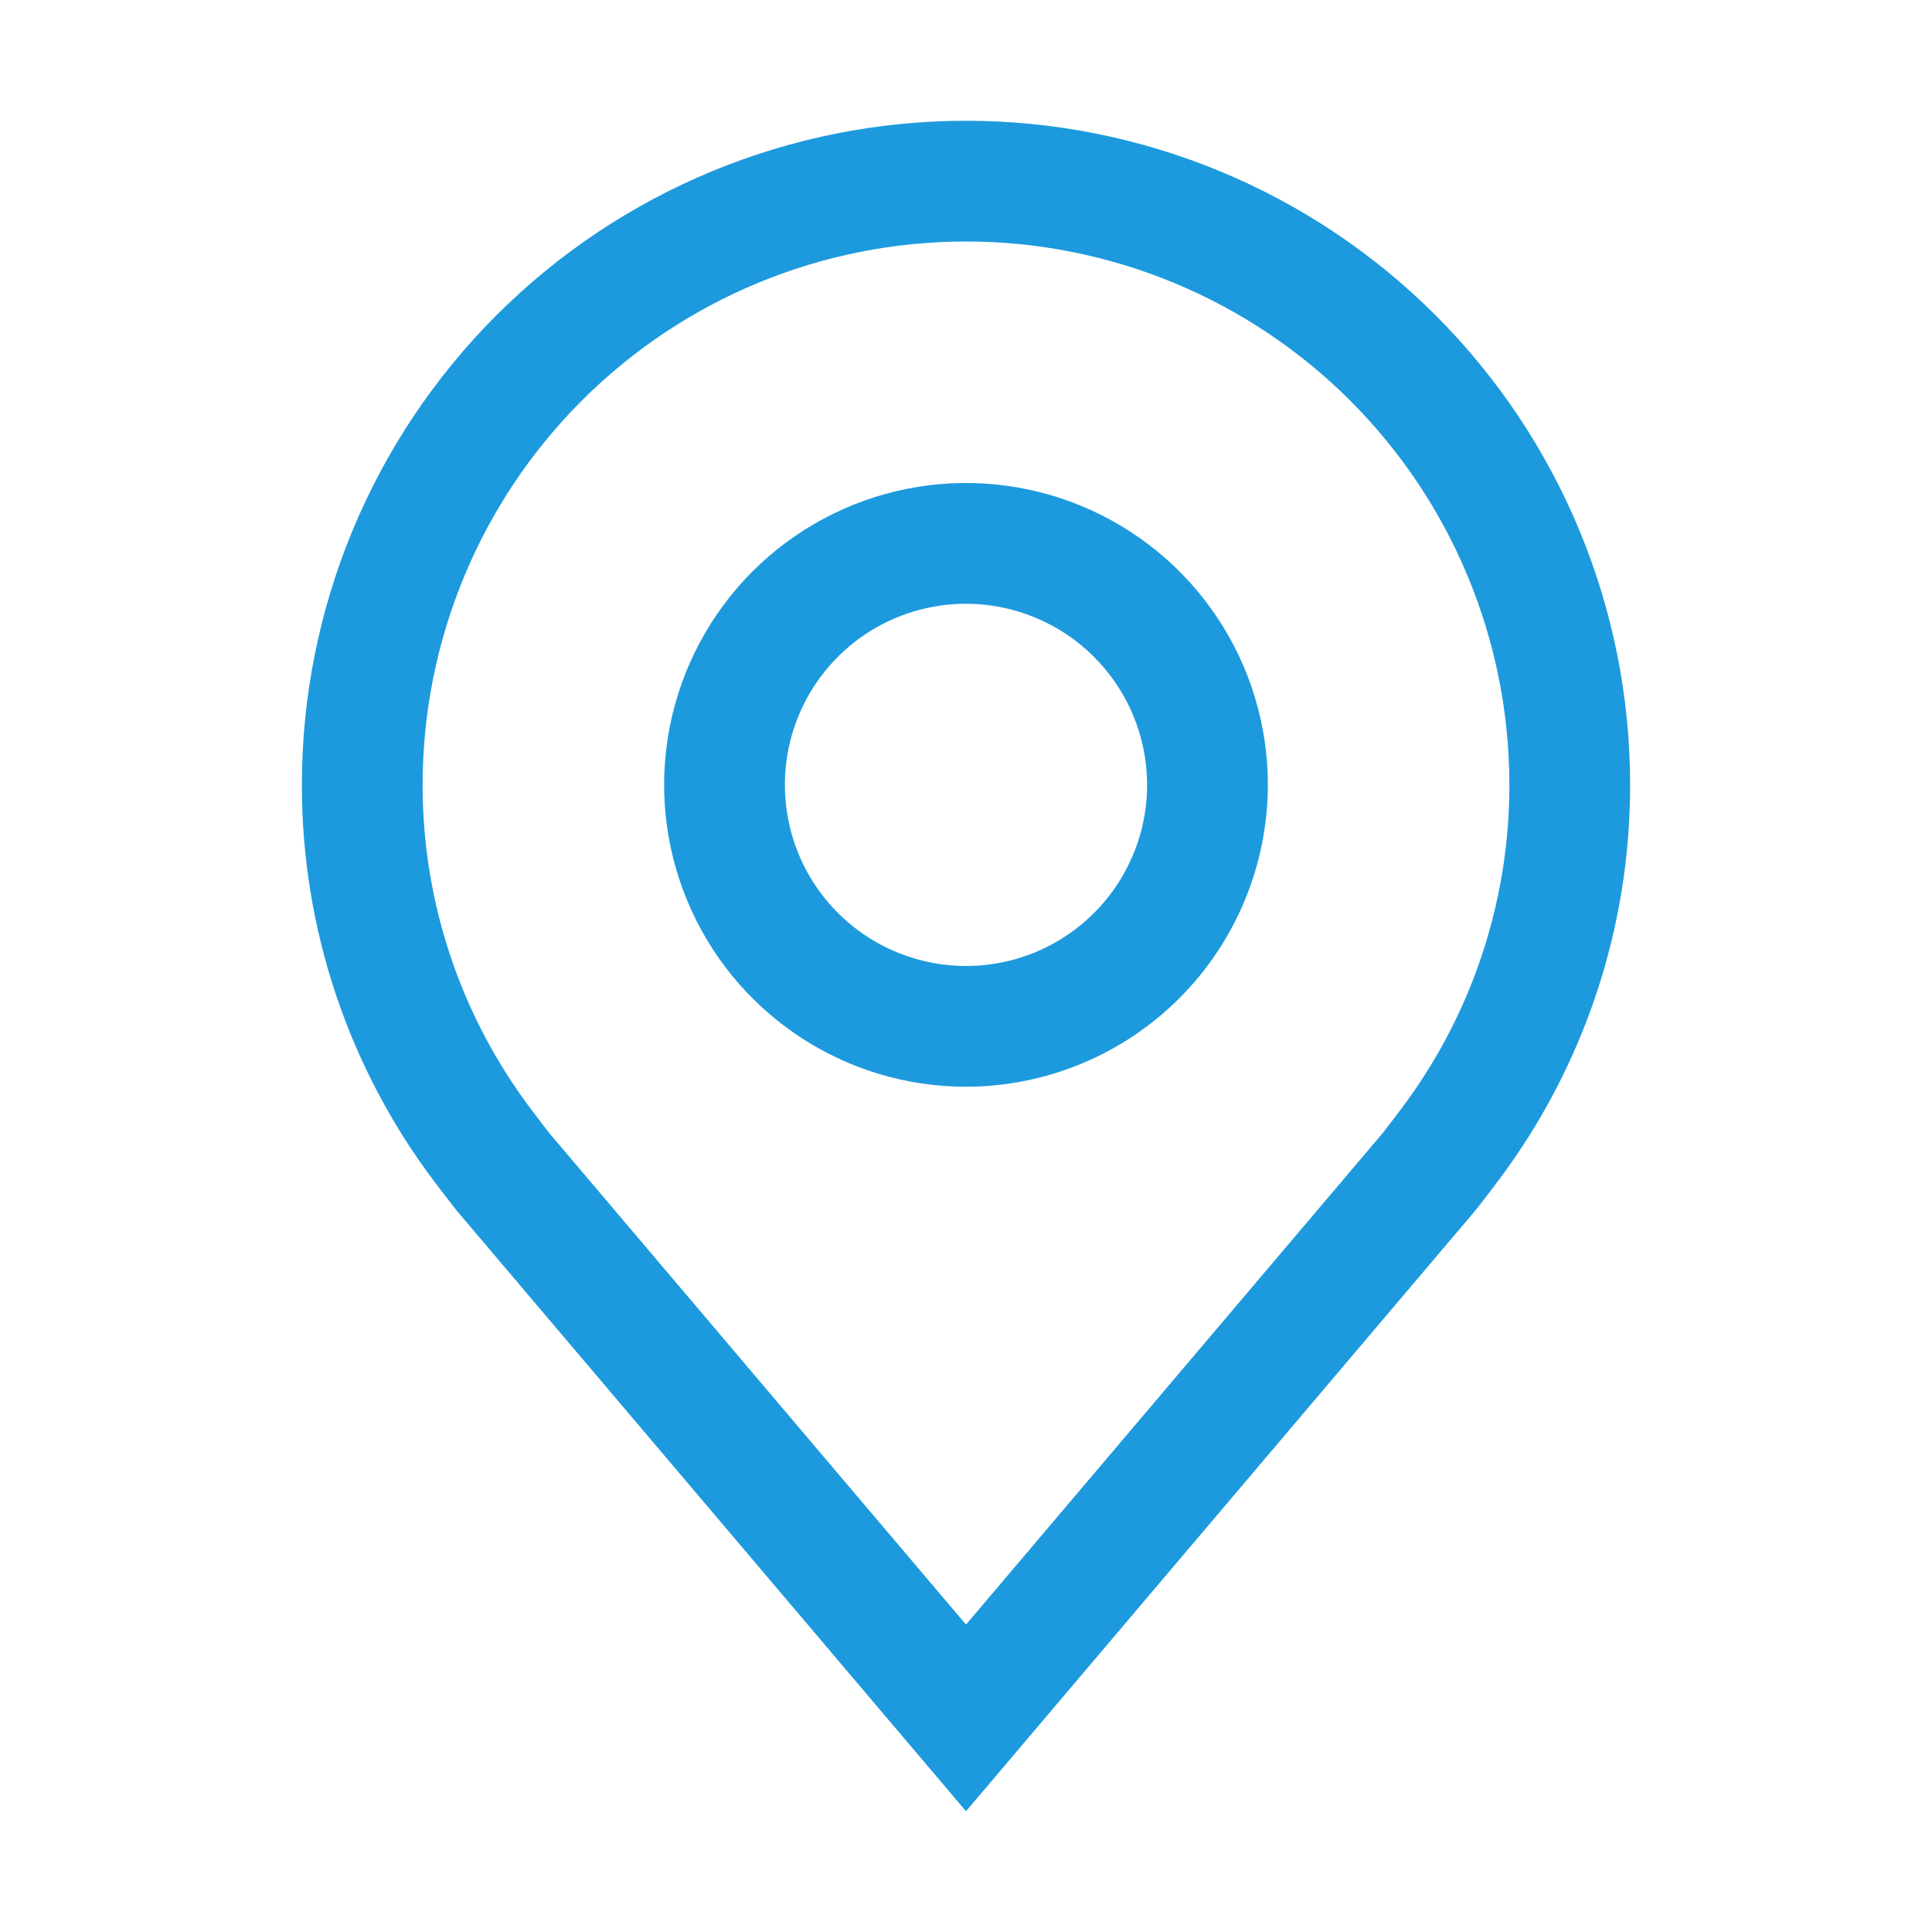 <svg width="32" height="32" viewBox="0 0 32 32" fill="none" xmlns="http://www.w3.org/2000/svg">
<g id="carbon:location">
<path id="Vector" d="M16 18C15.011 18 14.044 17.707 13.222 17.157C12.4 16.608 11.759 15.827 11.381 14.913C11.002 14 10.903 12.994 11.096 12.024C11.289 11.055 11.765 10.164 12.464 9.464C13.164 8.765 14.055 8.289 15.025 8.096C15.995 7.903 17 8.002 17.913 8.381C18.827 8.759 19.608 9.4 20.157 10.222C20.707 11.044 21 12.011 21 13C20.998 14.325 20.471 15.596 19.534 16.534C18.596 17.471 17.326 17.998 16 18ZM16 10C15.407 10 14.827 10.176 14.333 10.505C13.84 10.835 13.455 11.304 13.228 11.852C13.001 12.4 12.942 13.003 13.058 13.585C13.173 14.167 13.459 14.702 13.879 15.121C14.298 15.541 14.833 15.826 15.415 15.942C15.997 16.058 16.6 15.999 17.148 15.772C17.696 15.544 18.165 15.16 18.494 14.667C18.824 14.173 19 13.593 19 13C18.999 12.204 18.683 11.442 18.12 10.88C17.558 10.317 16.795 10.001 16 10Z" fill="#1D9ADD"/>
<path id="Vector_2" d="M16 30L7.564 20.051C7.447 19.902 7.331 19.751 7.216 19.6C5.775 17.702 4.997 15.383 5 13C5 10.083 6.159 7.285 8.222 5.222C10.285 3.159 13.083 2 16 2C18.917 2 21.715 3.159 23.778 5.222C25.841 7.285 27 10.083 27 13C27.003 15.382 26.225 17.7 24.785 19.597L24.784 19.6C24.784 19.6 24.484 19.994 24.439 20.047L16 30ZM8.813 18.395C8.813 18.395 9.046 18.703 9.099 18.769L16 26.908L22.91 18.758C22.954 18.703 23.188 18.393 23.189 18.392C24.366 16.841 25.002 14.947 25 13C25 10.613 24.052 8.324 22.364 6.636C20.676 4.948 18.387 4 16 4C13.613 4 11.324 4.948 9.636 6.636C7.948 8.324 7 10.613 7 13C6.998 14.948 7.635 16.843 8.813 18.395Z" fill="#1D9ADD"/>
</g>
</svg>

